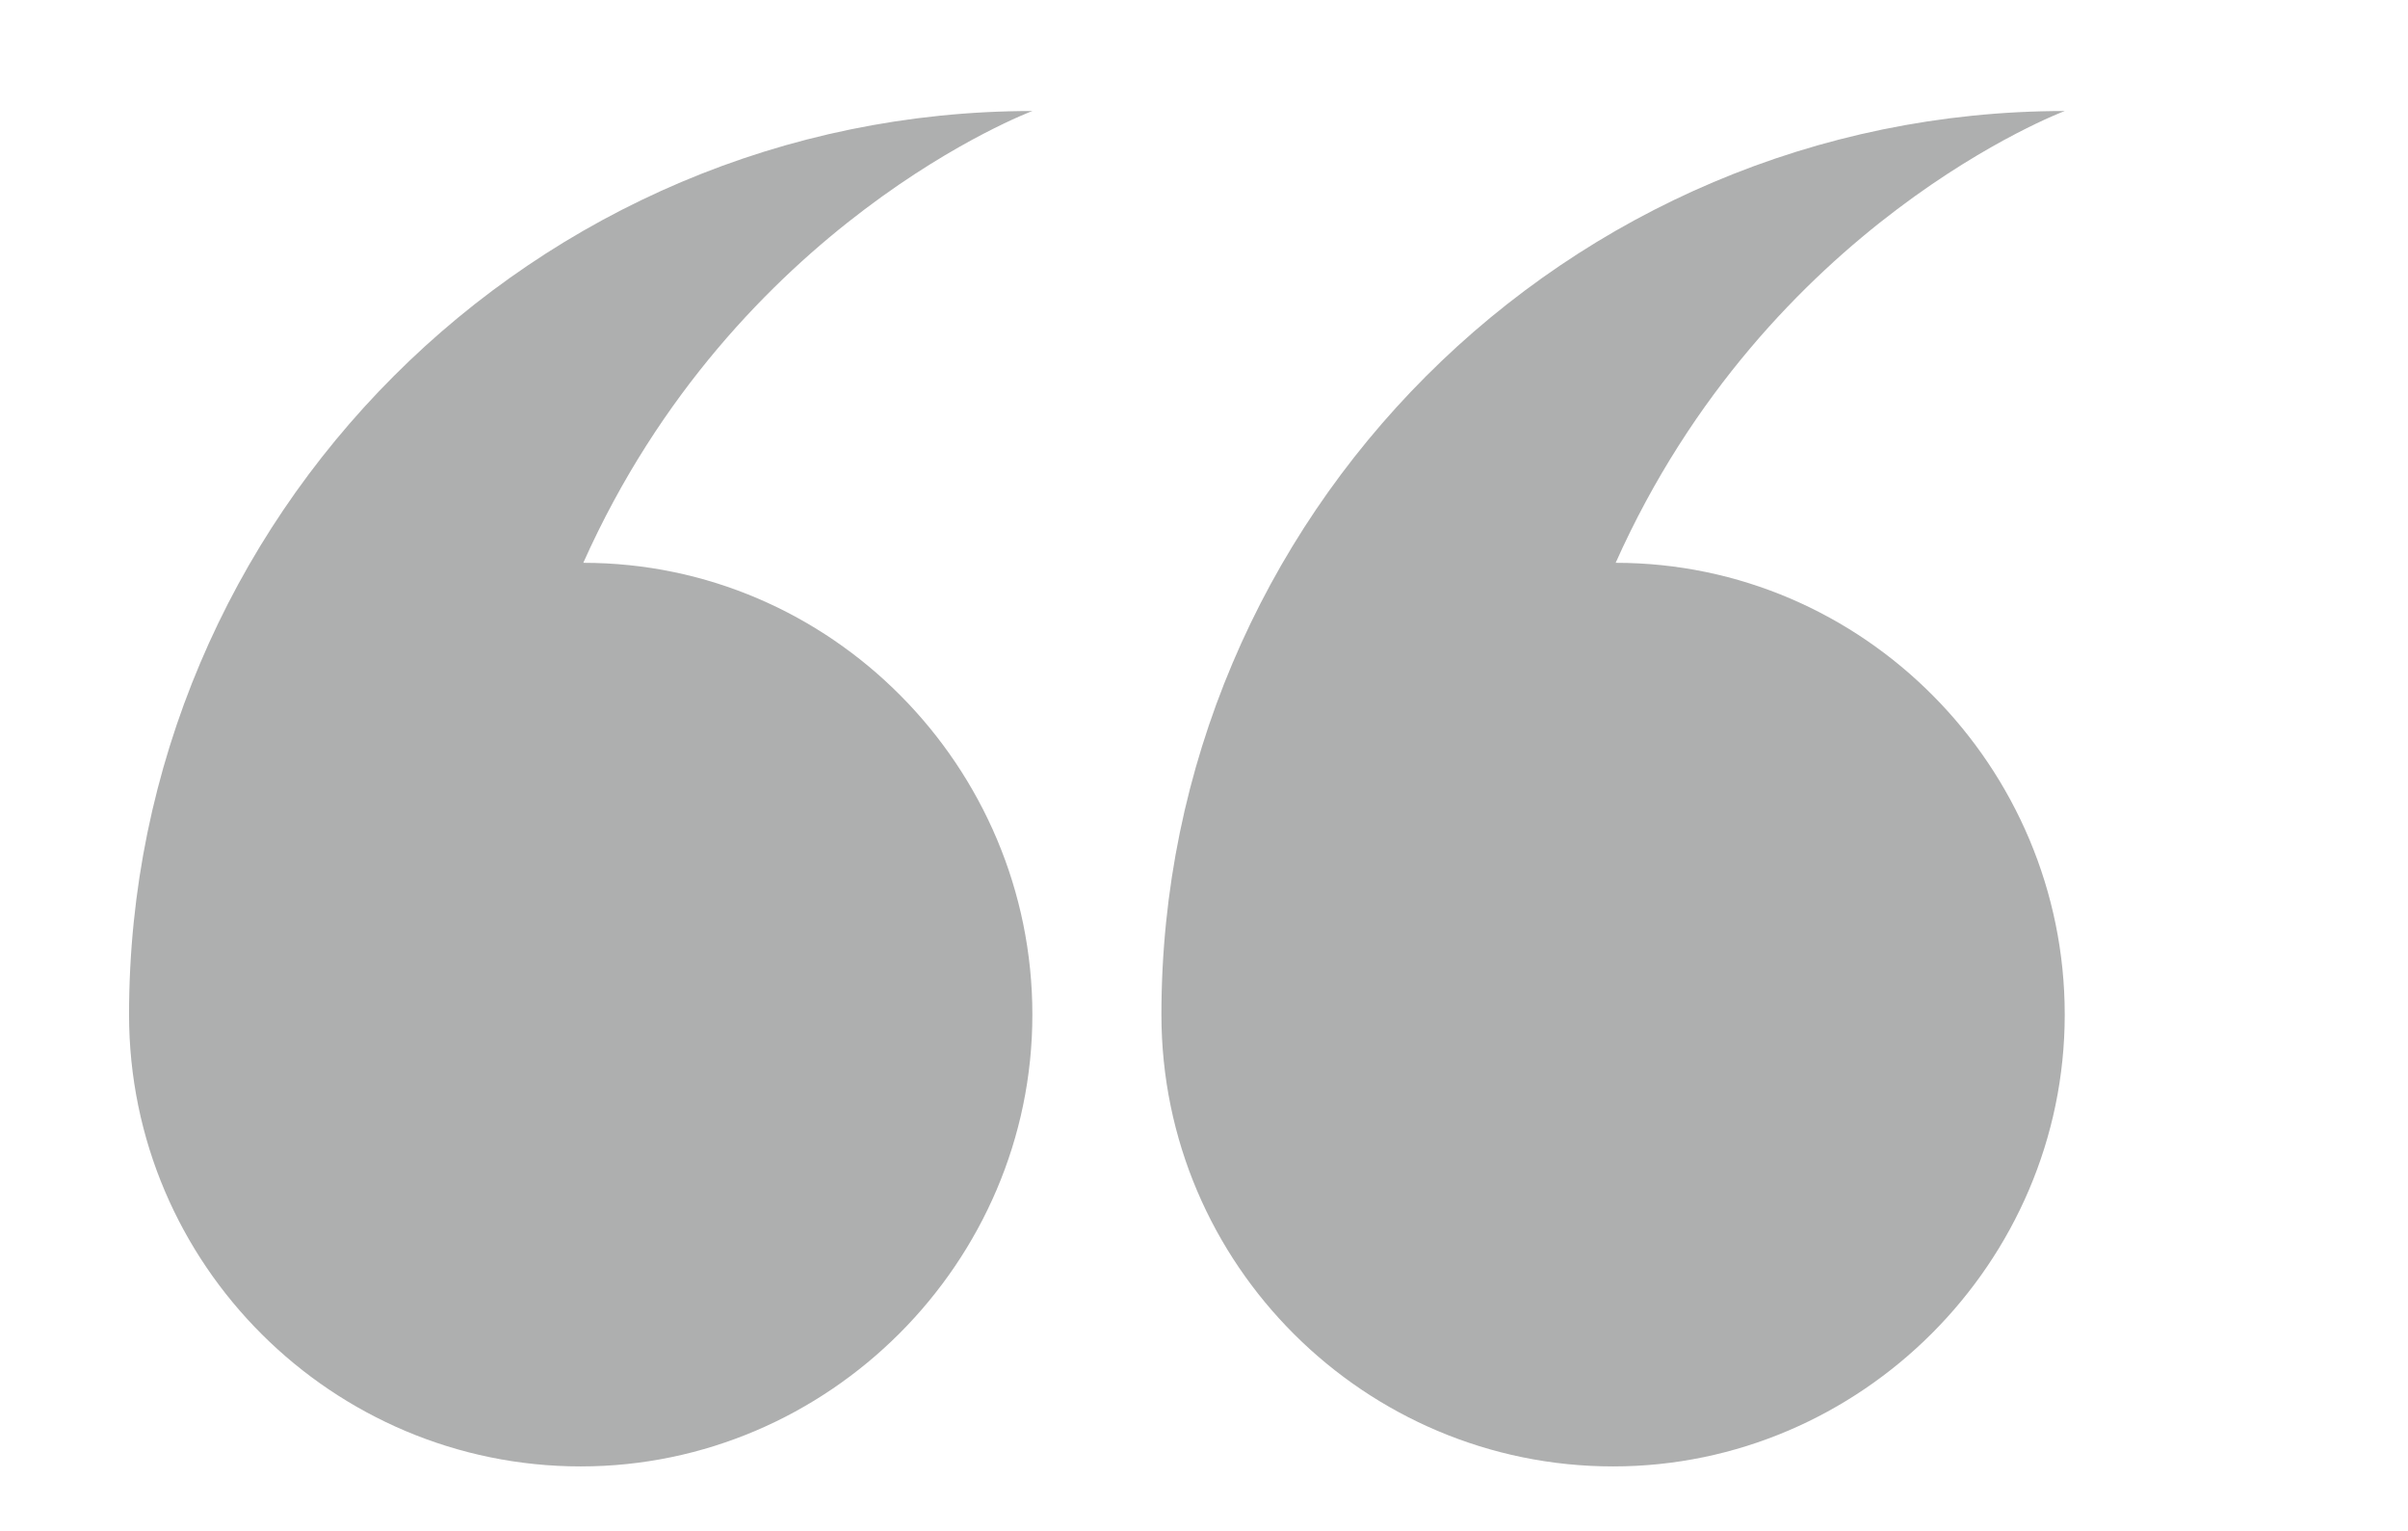 <?xml version="1.0" encoding="utf-8"?>
<!-- Generator: Adobe Illustrator 22.0.0, SVG Export Plug-In . SVG Version: 6.00 Build 0)  -->
<svg version="1.1" id="Layer_1" xmlns="http://www.w3.org/2000/svg" xmlns:xlink="http://www.w3.org/1999/xlink" x="0px" y="0px"
	 viewBox="0 0 93.3 59.3" style="enable-background:new 0 0 93.3 59.3;" xml:space="preserve">
<style type="text/css">
	.st0{opacity:0.4;fill:#353737;}
</style>
<path class="st0" d="M40,39.3c0,9.6-7.9,17.5-17.5,17.5S5,49,5,39.3l0,0c0-19.3,15.7-35,35-35c0,0-11.5,4.3-17.4,17.5
	C32.2,21.8,40,29.7,40,39.3z"/>
<path class="st0" d="M80,39.3c0,9.6-7.9,17.5-17.5,17.5S45,49,45,39.3l0,0c0-19.3,15.7-35,35-35c0,0-11.5,4.3-17.4,17.5
	C72.2,21.8,80,29.7,80,39.3z"/>
</svg>
